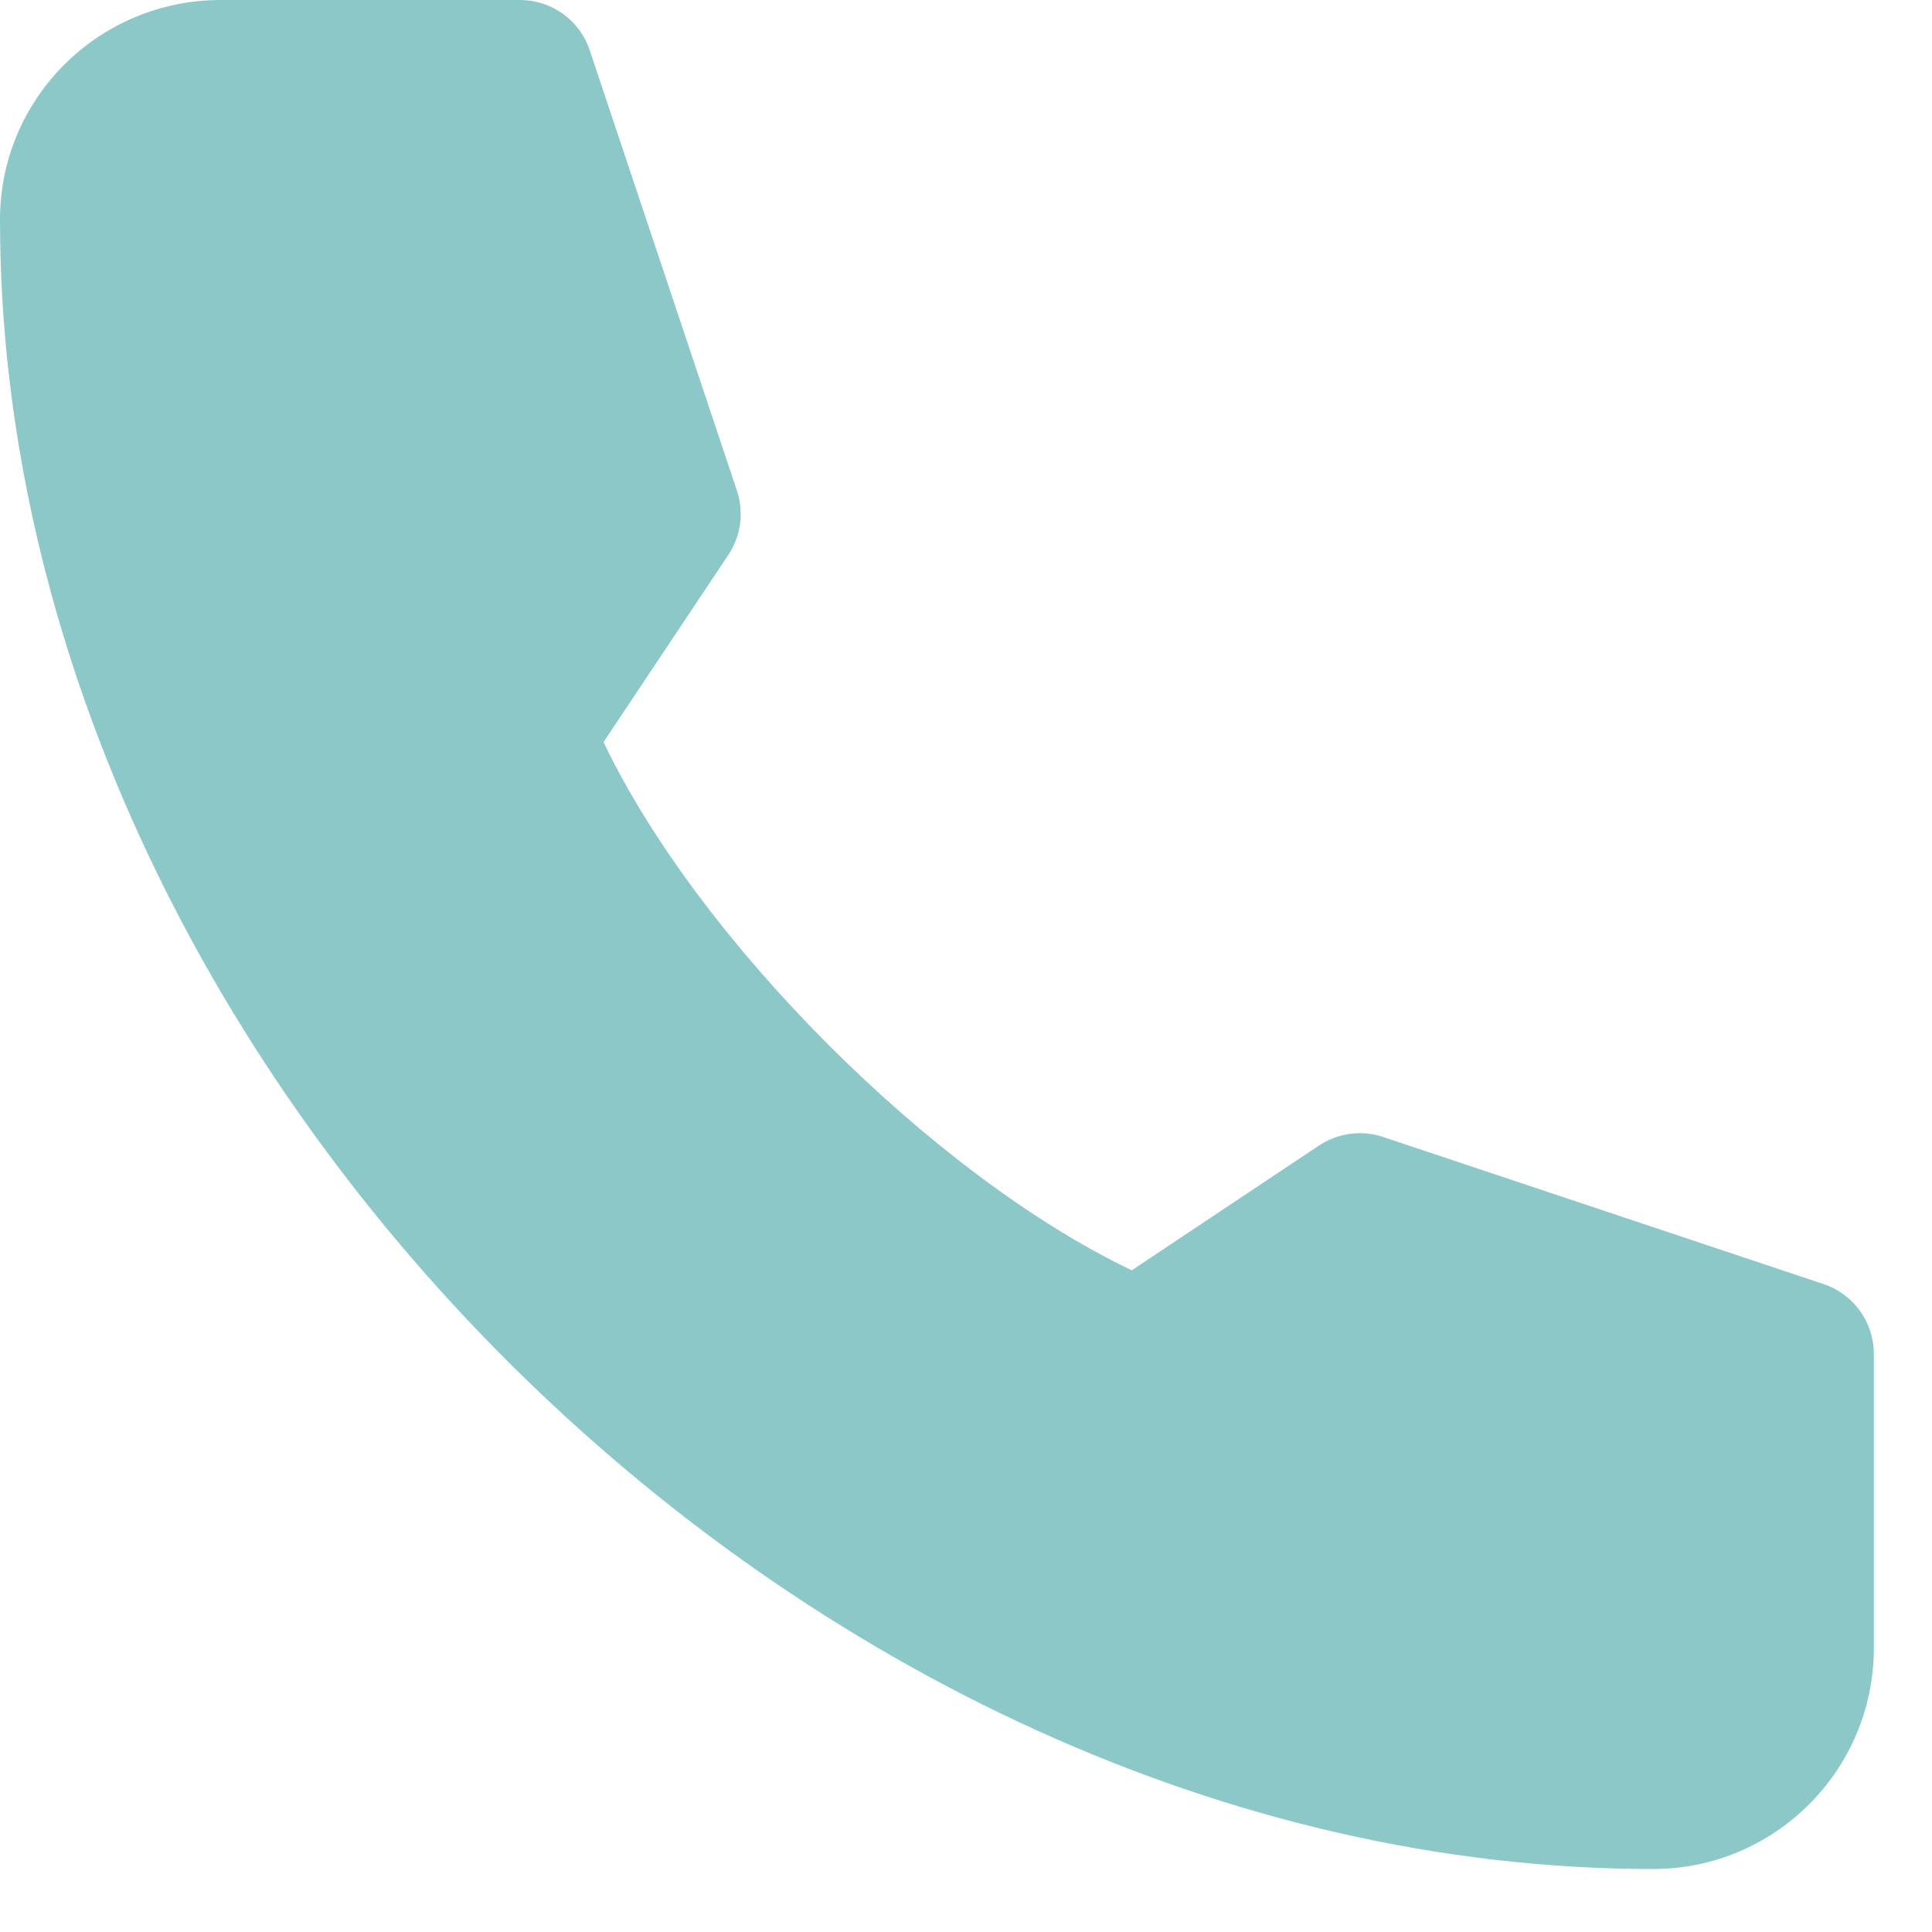 <?xml version="1.0" encoding="UTF-8"?>
<svg xmlns="http://www.w3.org/2000/svg" width="20" height="20" viewBox="0 0 20 20" fill="none">
  <path d="M17.113 19.348C18.373 19.348 19.398 18.323 19.398 17.062V14.016C19.398 13.688 19.189 13.397 18.878 13.293L14.318 11.77C14.095 11.695 13.851 11.729 13.655 11.858L11.716 13.15C9.663 12.172 7.227 9.735 6.248 7.682L7.54 5.744C7.67 5.548 7.703 5.303 7.629 5.08L6.105 0.521C6.002 0.21 5.711 0 5.383 0H2.285C1.025 0 0 1.014 0 2.274C0 11.051 8.337 19.348 17.113 19.348Z" fill="#8CC8C8"></path>
</svg>
